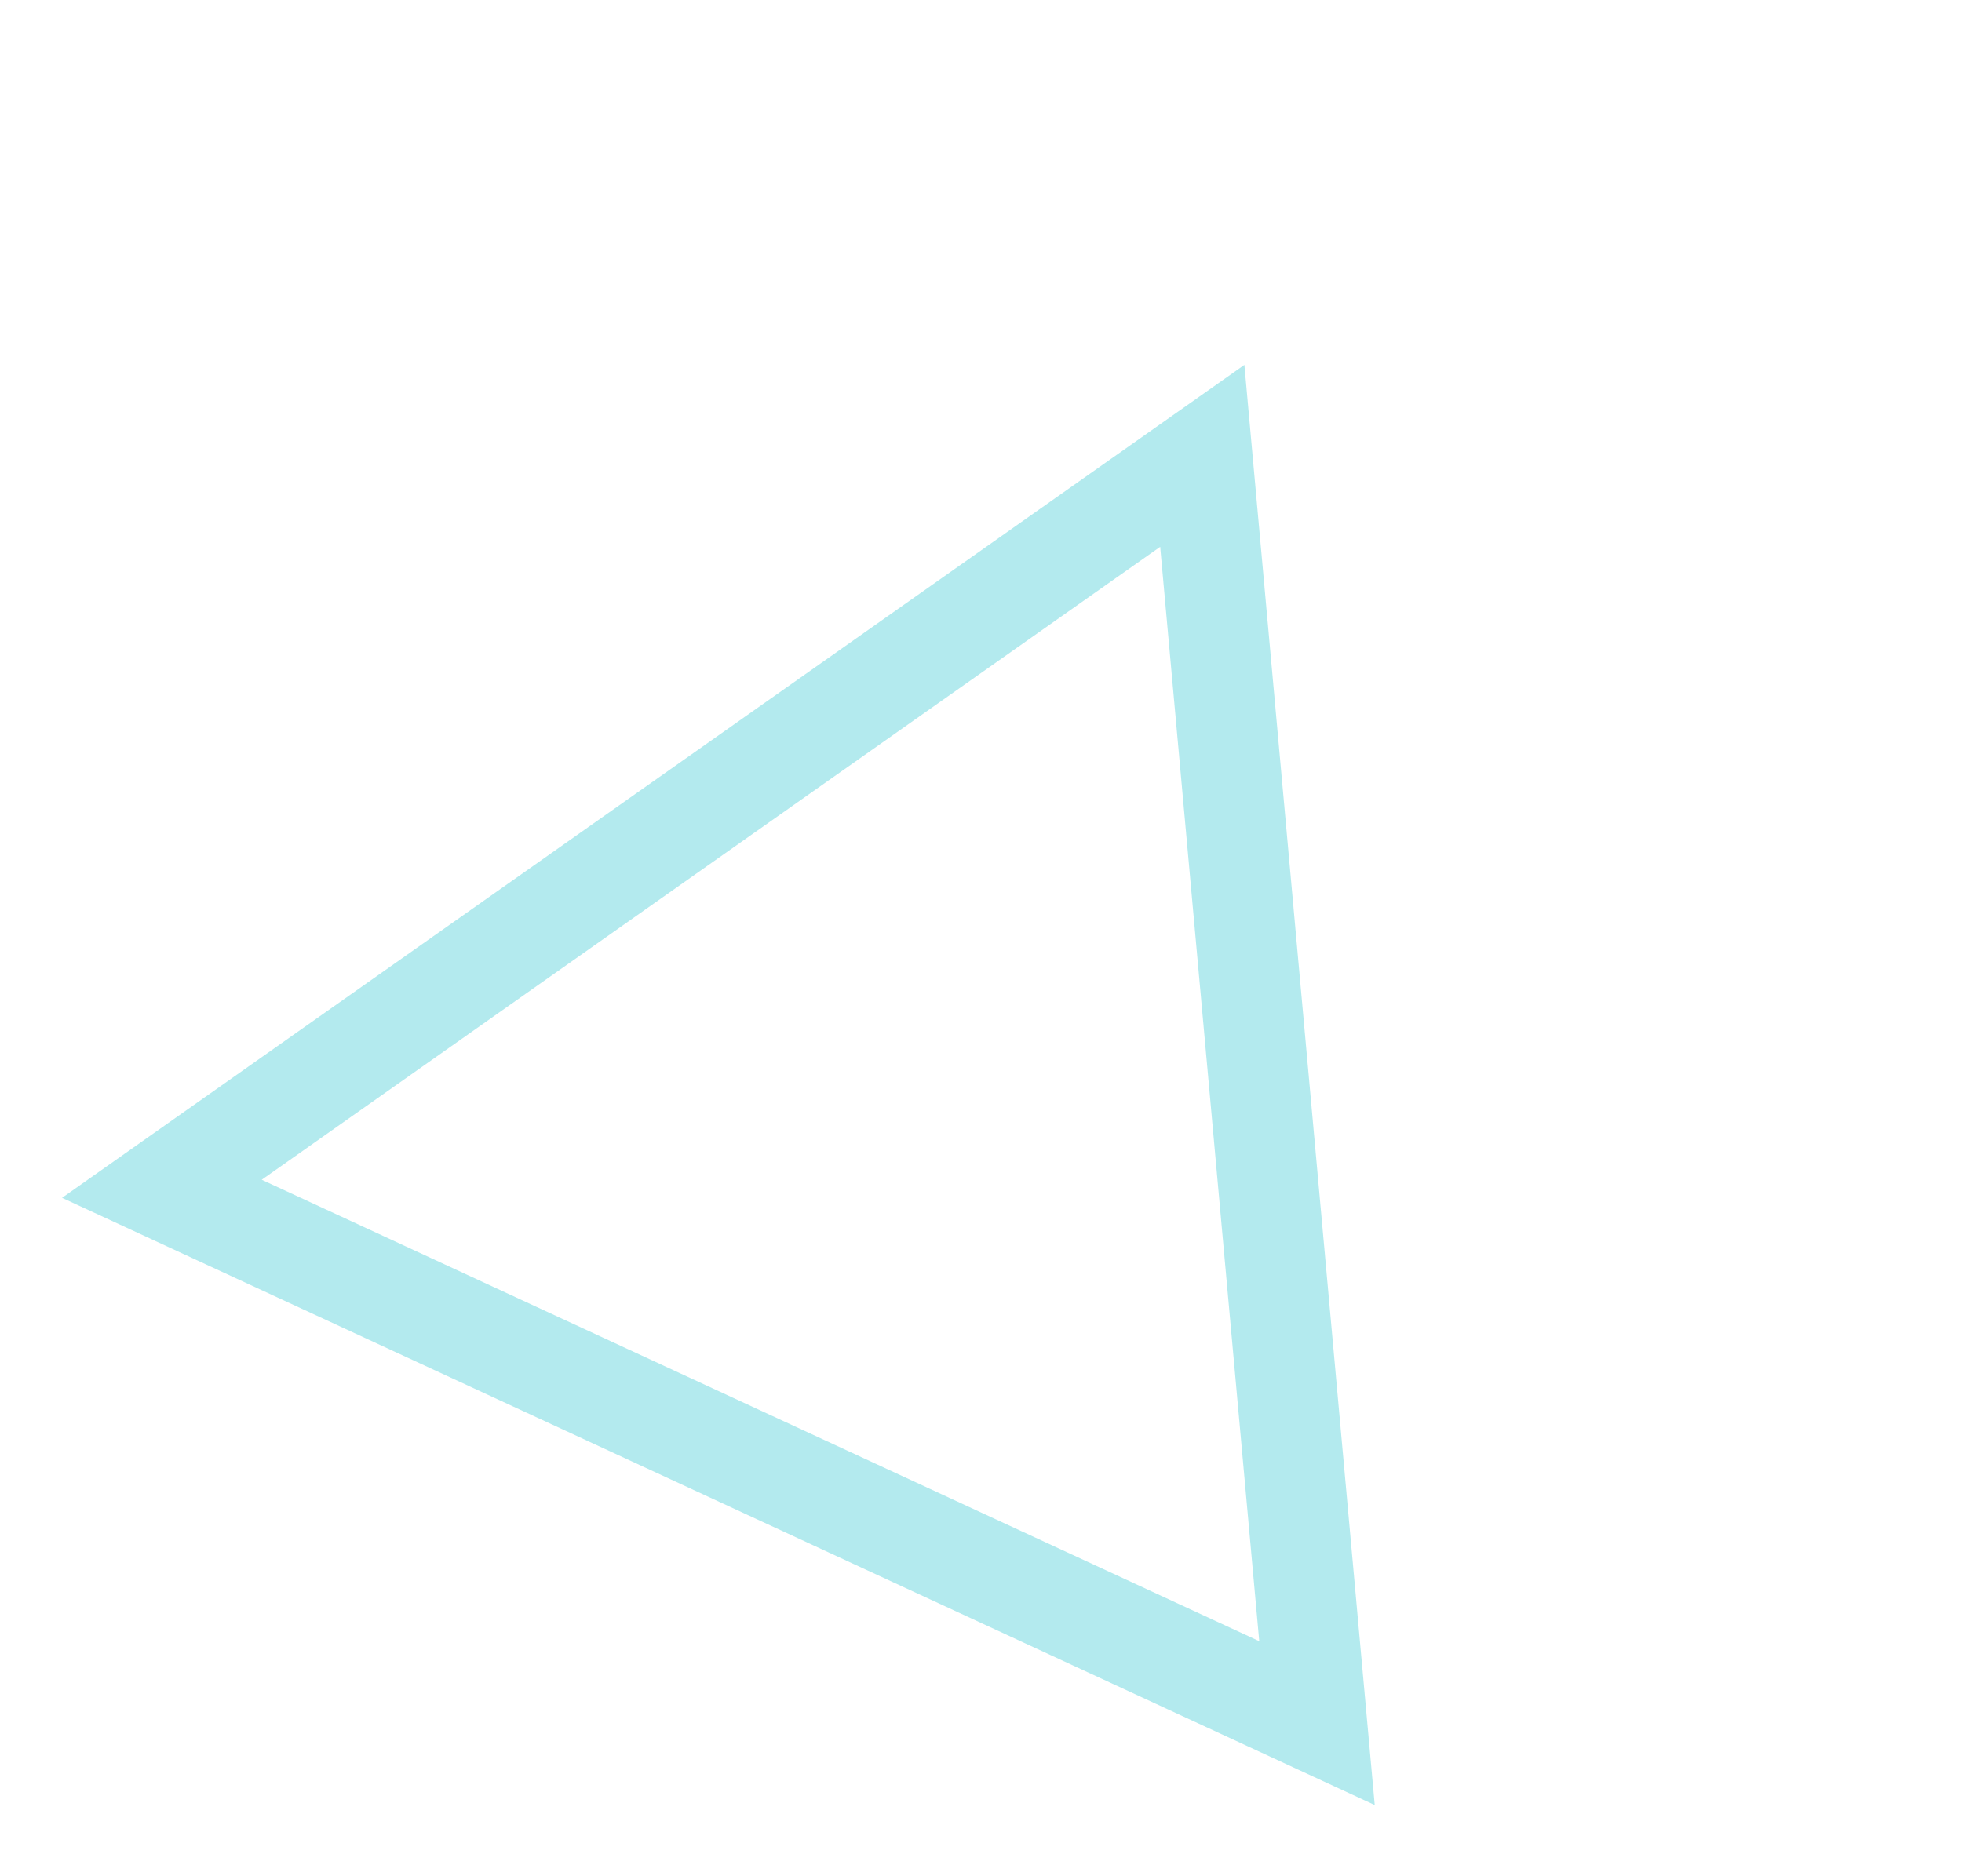<?xml version="1.0" encoding="UTF-8"?> <svg xmlns="http://www.w3.org/2000/svg" width="137" height="131" viewBox="0 0 137 131" fill="none"> <g filter="url(#filter0_f)"> <path d="M11.304 83.03L83.951 31.838L91.961 120.348L11.304 83.03Z" stroke="#00B9C5" stroke-opacity="0.3" stroke-width="7"></path> </g> <defs> <filter id="filter0_f" x="0.333" y="0.28" width="136.388" height="129.79" filterUnits="userSpaceOnUse" color-interpolation-filters="sRGB"> <feFlood flood-opacity="0" result="BackgroundImageFix"></feFlood> <feBlend mode="normal" in="SourceGraphic" in2="BackgroundImageFix" result="shape"></feBlend> <feGaussianBlur stdDeviation="2" result="effect1_foregroundBlur"></feGaussianBlur> </filter> </defs> </svg> 